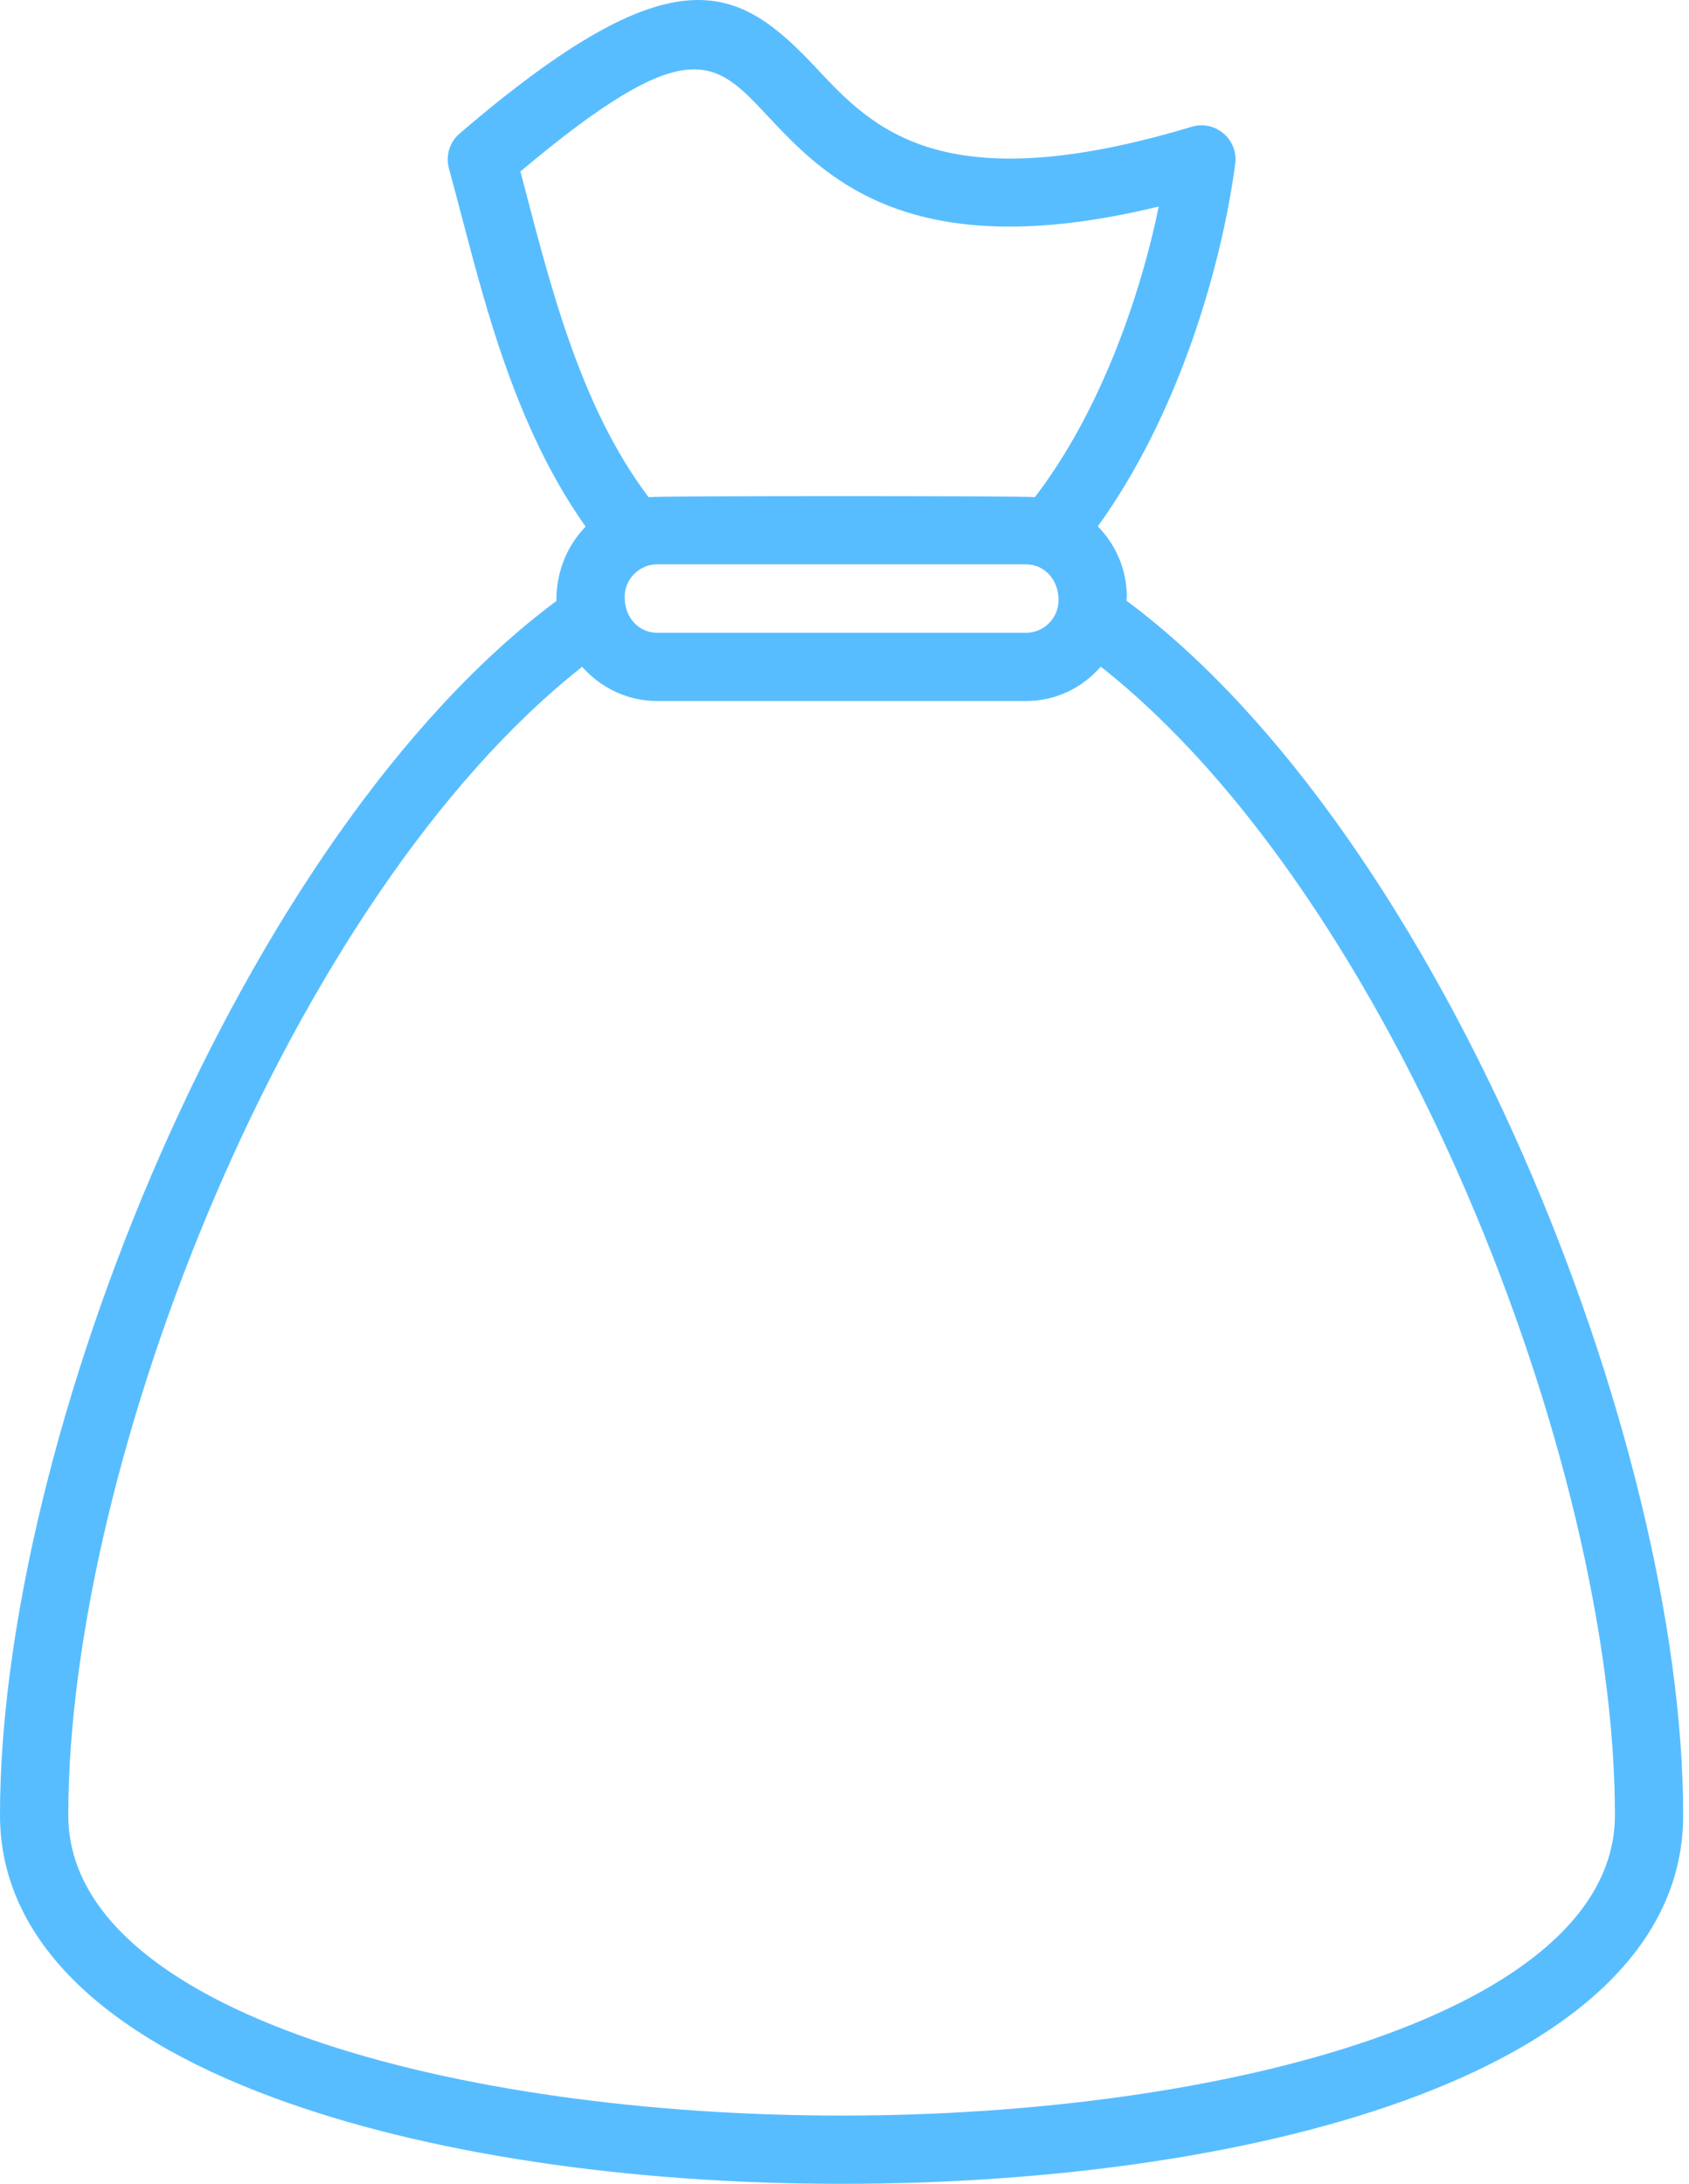 <svg width="58" height="75" viewBox="0 0 58 75" fill="none" xmlns="http://www.w3.org/2000/svg">
<path fill-rule="evenodd" clip-rule="evenodd" d="M38.682 20.63C38.682 20.587 38.695 20.545 38.695 20.503C38.695 19.557 38.314 18.702 37.698 18.077C40.432 14.3 41.93 9.27 42.417 5.63C42.531 4.781 41.722 4.107 40.918 4.355C32.338 6.935 29.96 4.397 28.051 2.358C25.371 -0.503 23.211 -1.787 15.782 4.587C15.438 4.883 15.296 5.352 15.417 5.79C16.408 9.379 17.39 14.246 20.109 18.085C19.489 18.726 19.106 19.611 19.106 20.614C19.106 20.623 19.109 20.629 19.109 20.638C8.302 28.68 0 49.424 0 62.336C0 66.42 3.26 69.783 9.432 72.054C14.586 73.955 21.501 75 28.9 75C43.287 75 57.8 71.085 57.8 62.339C57.8 49.42 49.495 28.668 38.682 20.629L38.682 20.63ZM21.45 20.503C21.45 19.886 21.952 19.382 22.568 19.382H35.233C35.849 19.382 36.35 19.883 36.35 20.611C36.35 21.228 35.849 21.732 35.233 21.732H22.568C21.952 21.732 21.45 21.231 21.45 20.503ZM17.87 5.889C23.619 1.058 24.547 2.046 26.341 3.962C28.311 6.064 31.223 9.179 39.792 7.092C39.142 10.246 37.752 14.188 35.538 17.073C35.03 17.028 22.774 17.028 22.272 17.073C19.855 13.883 18.831 9.526 17.871 5.889L17.87 5.889ZM28.901 72.656C15.705 72.656 2.345 69.112 2.345 62.336C2.345 50.175 9.976 30.792 19.991 22.901C20.625 23.617 21.541 24.076 22.568 24.076H35.232C36.257 24.076 37.166 23.623 37.8 22.895C47.818 30.78 55.456 50.17 55.456 62.336C55.456 69.109 42.097 72.656 28.9 72.656L28.901 72.656Z" fill="#58BDFF"/>
</svg>
